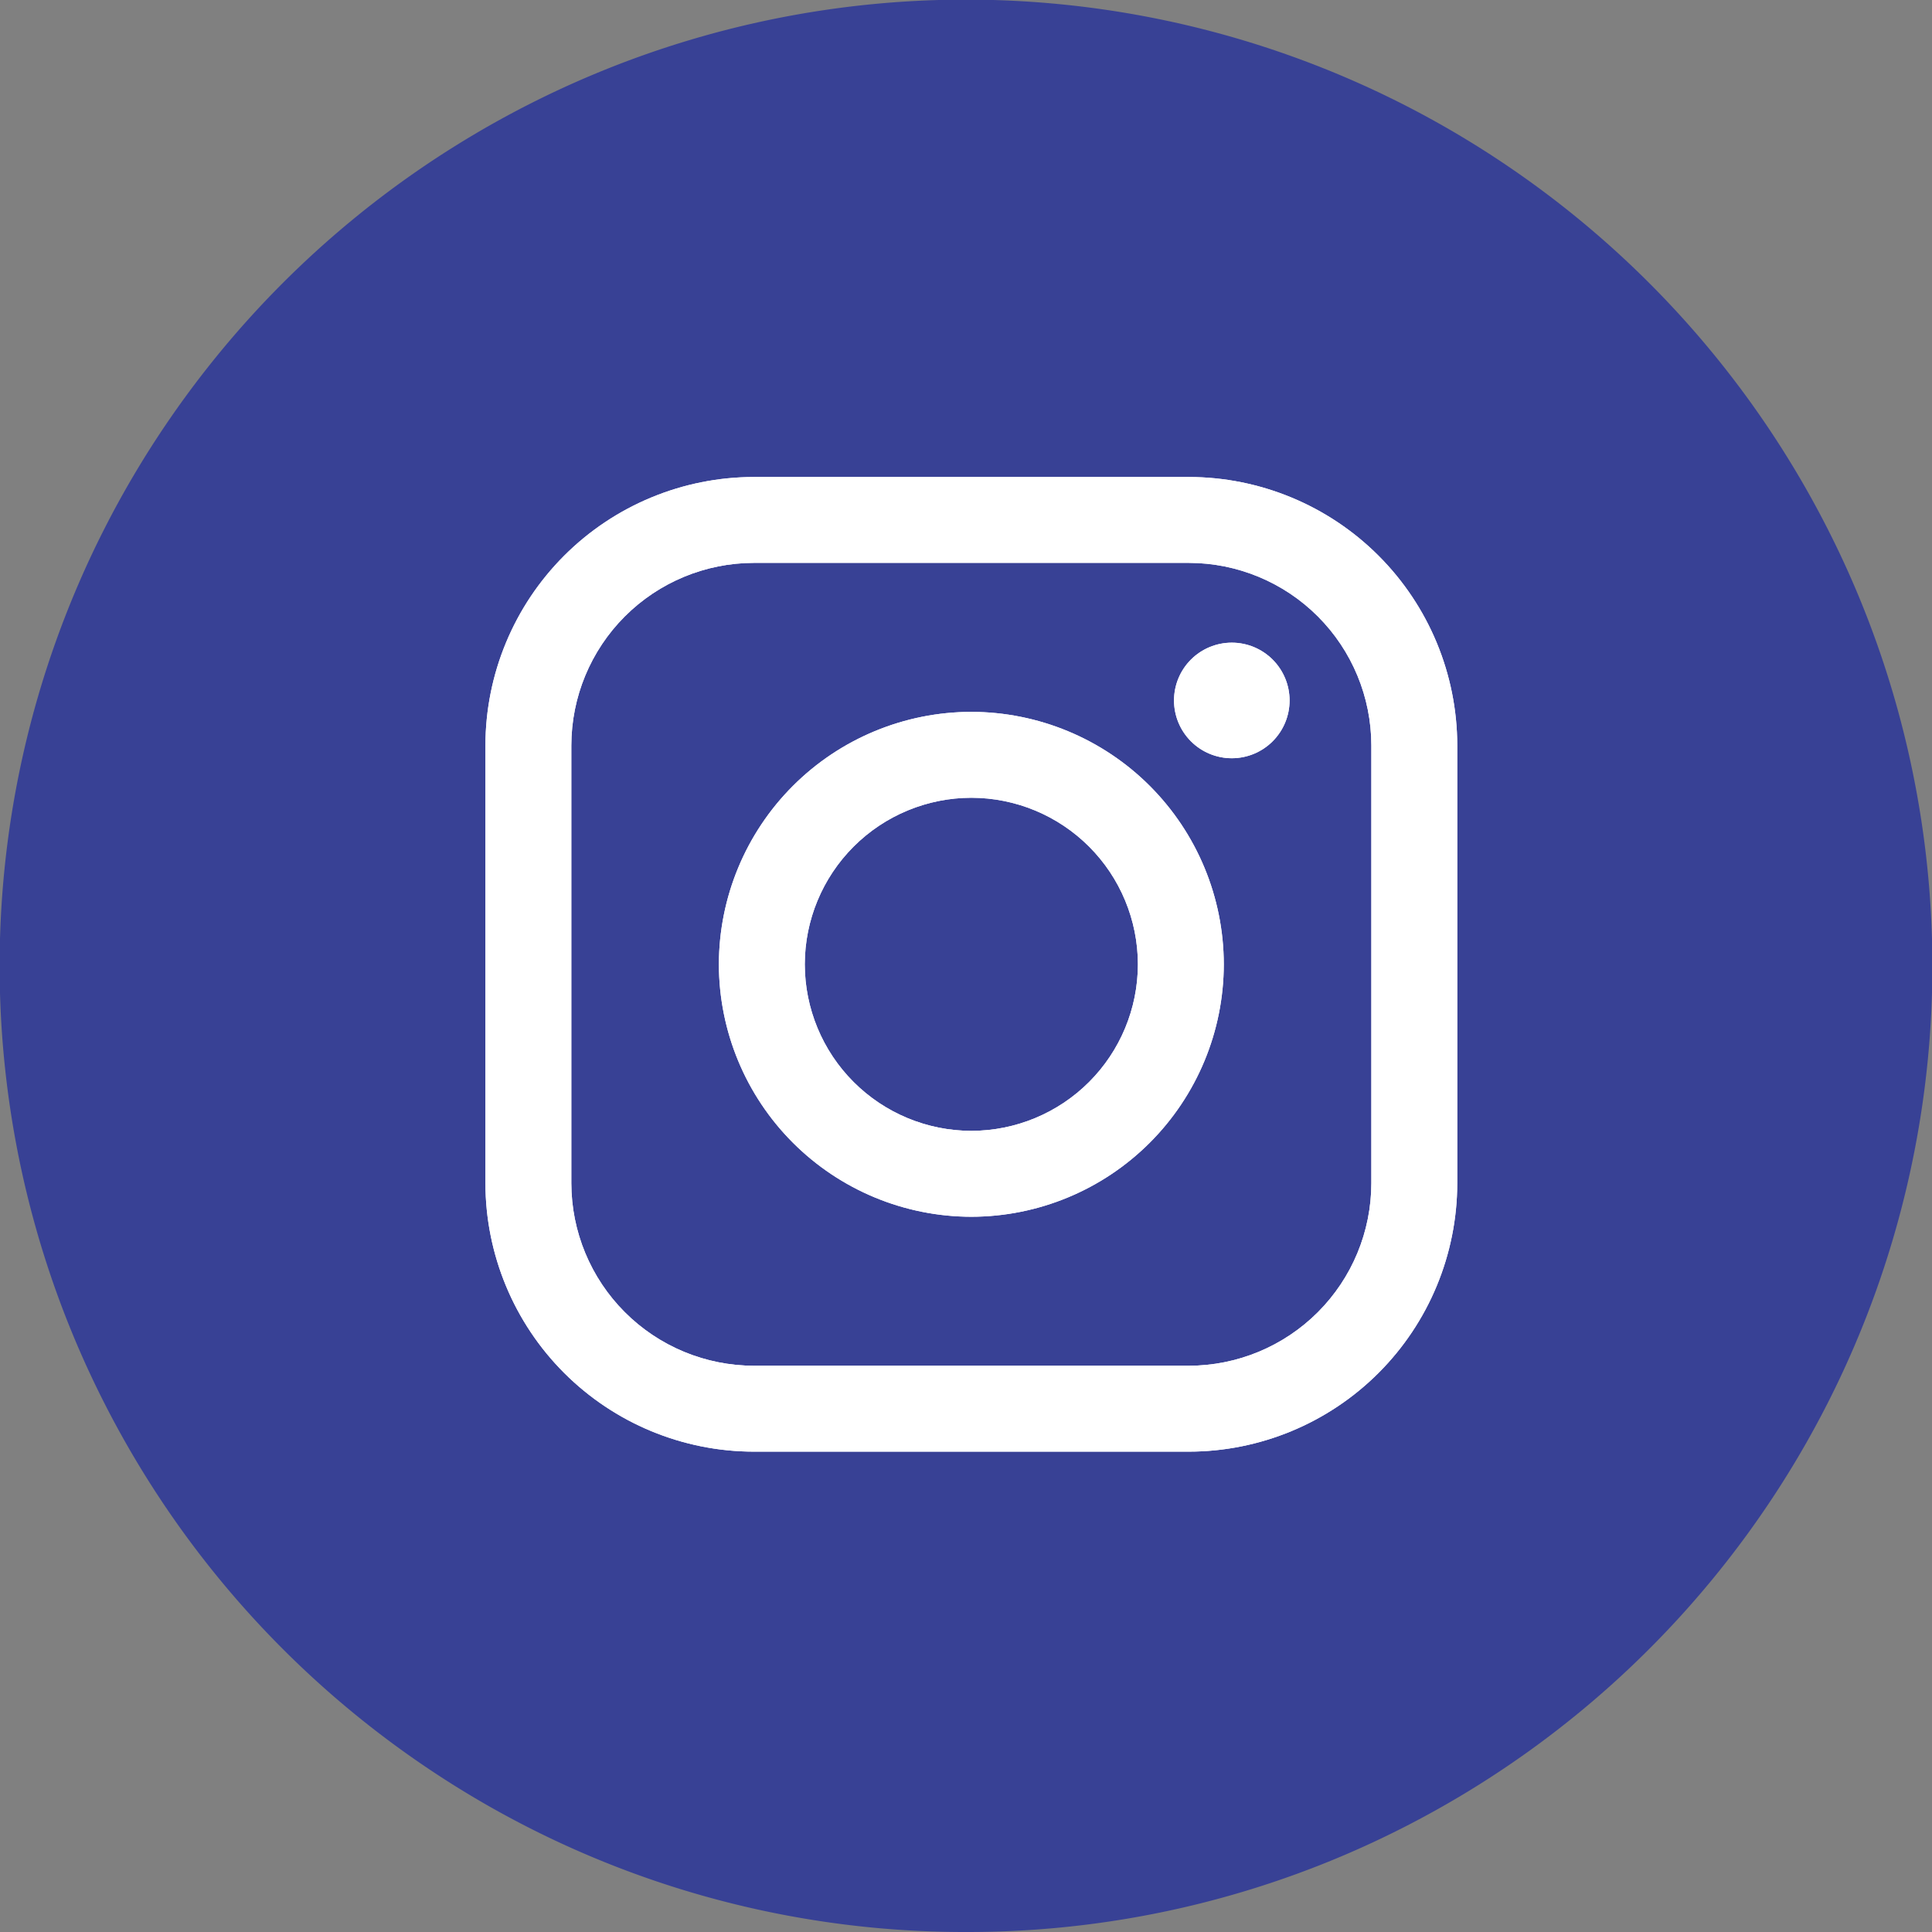 <svg xmlns="http://www.w3.org/2000/svg" xmlns:xlink="http://www.w3.org/1999/xlink" width="120" height="120" viewBox="0 0 120 120">
  <rect x="0" y="0" width="120" height="120" fill="#808080" stroke="none"/>
  <defs>
    <clipPath id="clip-path">
      <path id="Tracé_544" data-name="Tracé 544" d="M83.841-310.373A16.692,16.692,0,0,1,100.513-293.7v27.192a16.692,16.692,0,0,1-16.672,16.672H56.824a16.692,16.692,0,0,1-16.673-16.672V-293.7a16.692,16.692,0,0,1,16.673-16.673Zm0,5.334H56.824A11.35,11.35,0,0,0,45.486-293.7v27.192a11.35,11.35,0,0,0,11.338,11.337H83.841A11.35,11.35,0,0,0,95.177-266.51V-293.7A11.35,11.35,0,0,0,83.841-305.039Zm-13.509,9.254a15.7,15.7,0,0,1,15.68,15.68,15.7,15.7,0,0,1-15.68,15.68,15.7,15.7,0,0,1-15.681-15.68A15.7,15.7,0,0,1,70.332-295.785Zm0,5.335a10.357,10.357,0,0,0-10.345,10.345,10.356,10.356,0,0,0,10.345,10.344,10.357,10.357,0,0,0,10.345-10.344A10.357,10.357,0,0,0,70.332-290.45Zm16.177-9.633a3.589,3.589,0,0,1,3.589,3.589,3.589,3.589,0,0,1-3.589,3.589,3.589,3.589,0,0,1-3.589-3.589A3.589,3.589,0,0,1,86.509-300.083Z" fill="#fff"/>
    </clipPath>
    <clipPath id="clip-path-2">
      <rect id="Rectangle_75" data-name="Rectangle 75" width="120" height="120" transform="translate(10 -340)" fill="#fff"/>
    </clipPath>
    <clipPath id="clip-path-3">
      <path id="Tracé_543" data-name="Tracé 543" d="M40-249h61v-62H40Z" fill="#fff"/>
    </clipPath>
  </defs>
  <g id="Groupe_443" data-name="Groupe 443" transform="translate(-159 2292)">
    <path fill="#384195"  id="Soustraction_5" data-name="Soustraction 5" d="M60,120a59.721,59.721,0,0,1-33.547-10.247,60.174,60.174,0,0,1-21.738-26.4,59.921,59.921,0,0,1,5.532-56.9,60.176,60.176,0,0,1,26.4-21.738,59.92,59.92,0,0,1,56.9,5.532,60.175,60.175,0,0,1,21.738,26.4,59.921,59.921,0,0,1-5.532,56.9,60.174,60.174,0,0,1-26.4,21.738A59.625,59.625,0,0,1,60,120Z" transform="translate(159 -2292)"/>
    <g id="Groupe_452" data-name="Groupe 452" transform="translate(149 -1952)" clip-path="url(#clip-path)">
      <g id="Groupe_451" data-name="Groupe 451">
        <g id="Groupe_450" data-name="Groupe 450" clip-path="url(#clip-path-2)">
          <g id="Groupe_449" data-name="Groupe 449" clip-path="url(#clip-path-3)">
            <path id="Tracé_541" data-name="Tracé 541" d="M35.151-315.373h70.362v70.537H35.151Z" fill="#fff"/>
            <path id="Tracé_542" data-name="Tracé 542" d="M5-345H135v130H5Z" fill="#fff"/>
          </g>
        </g>
      </g>
    </g>
  </g>
</svg>
